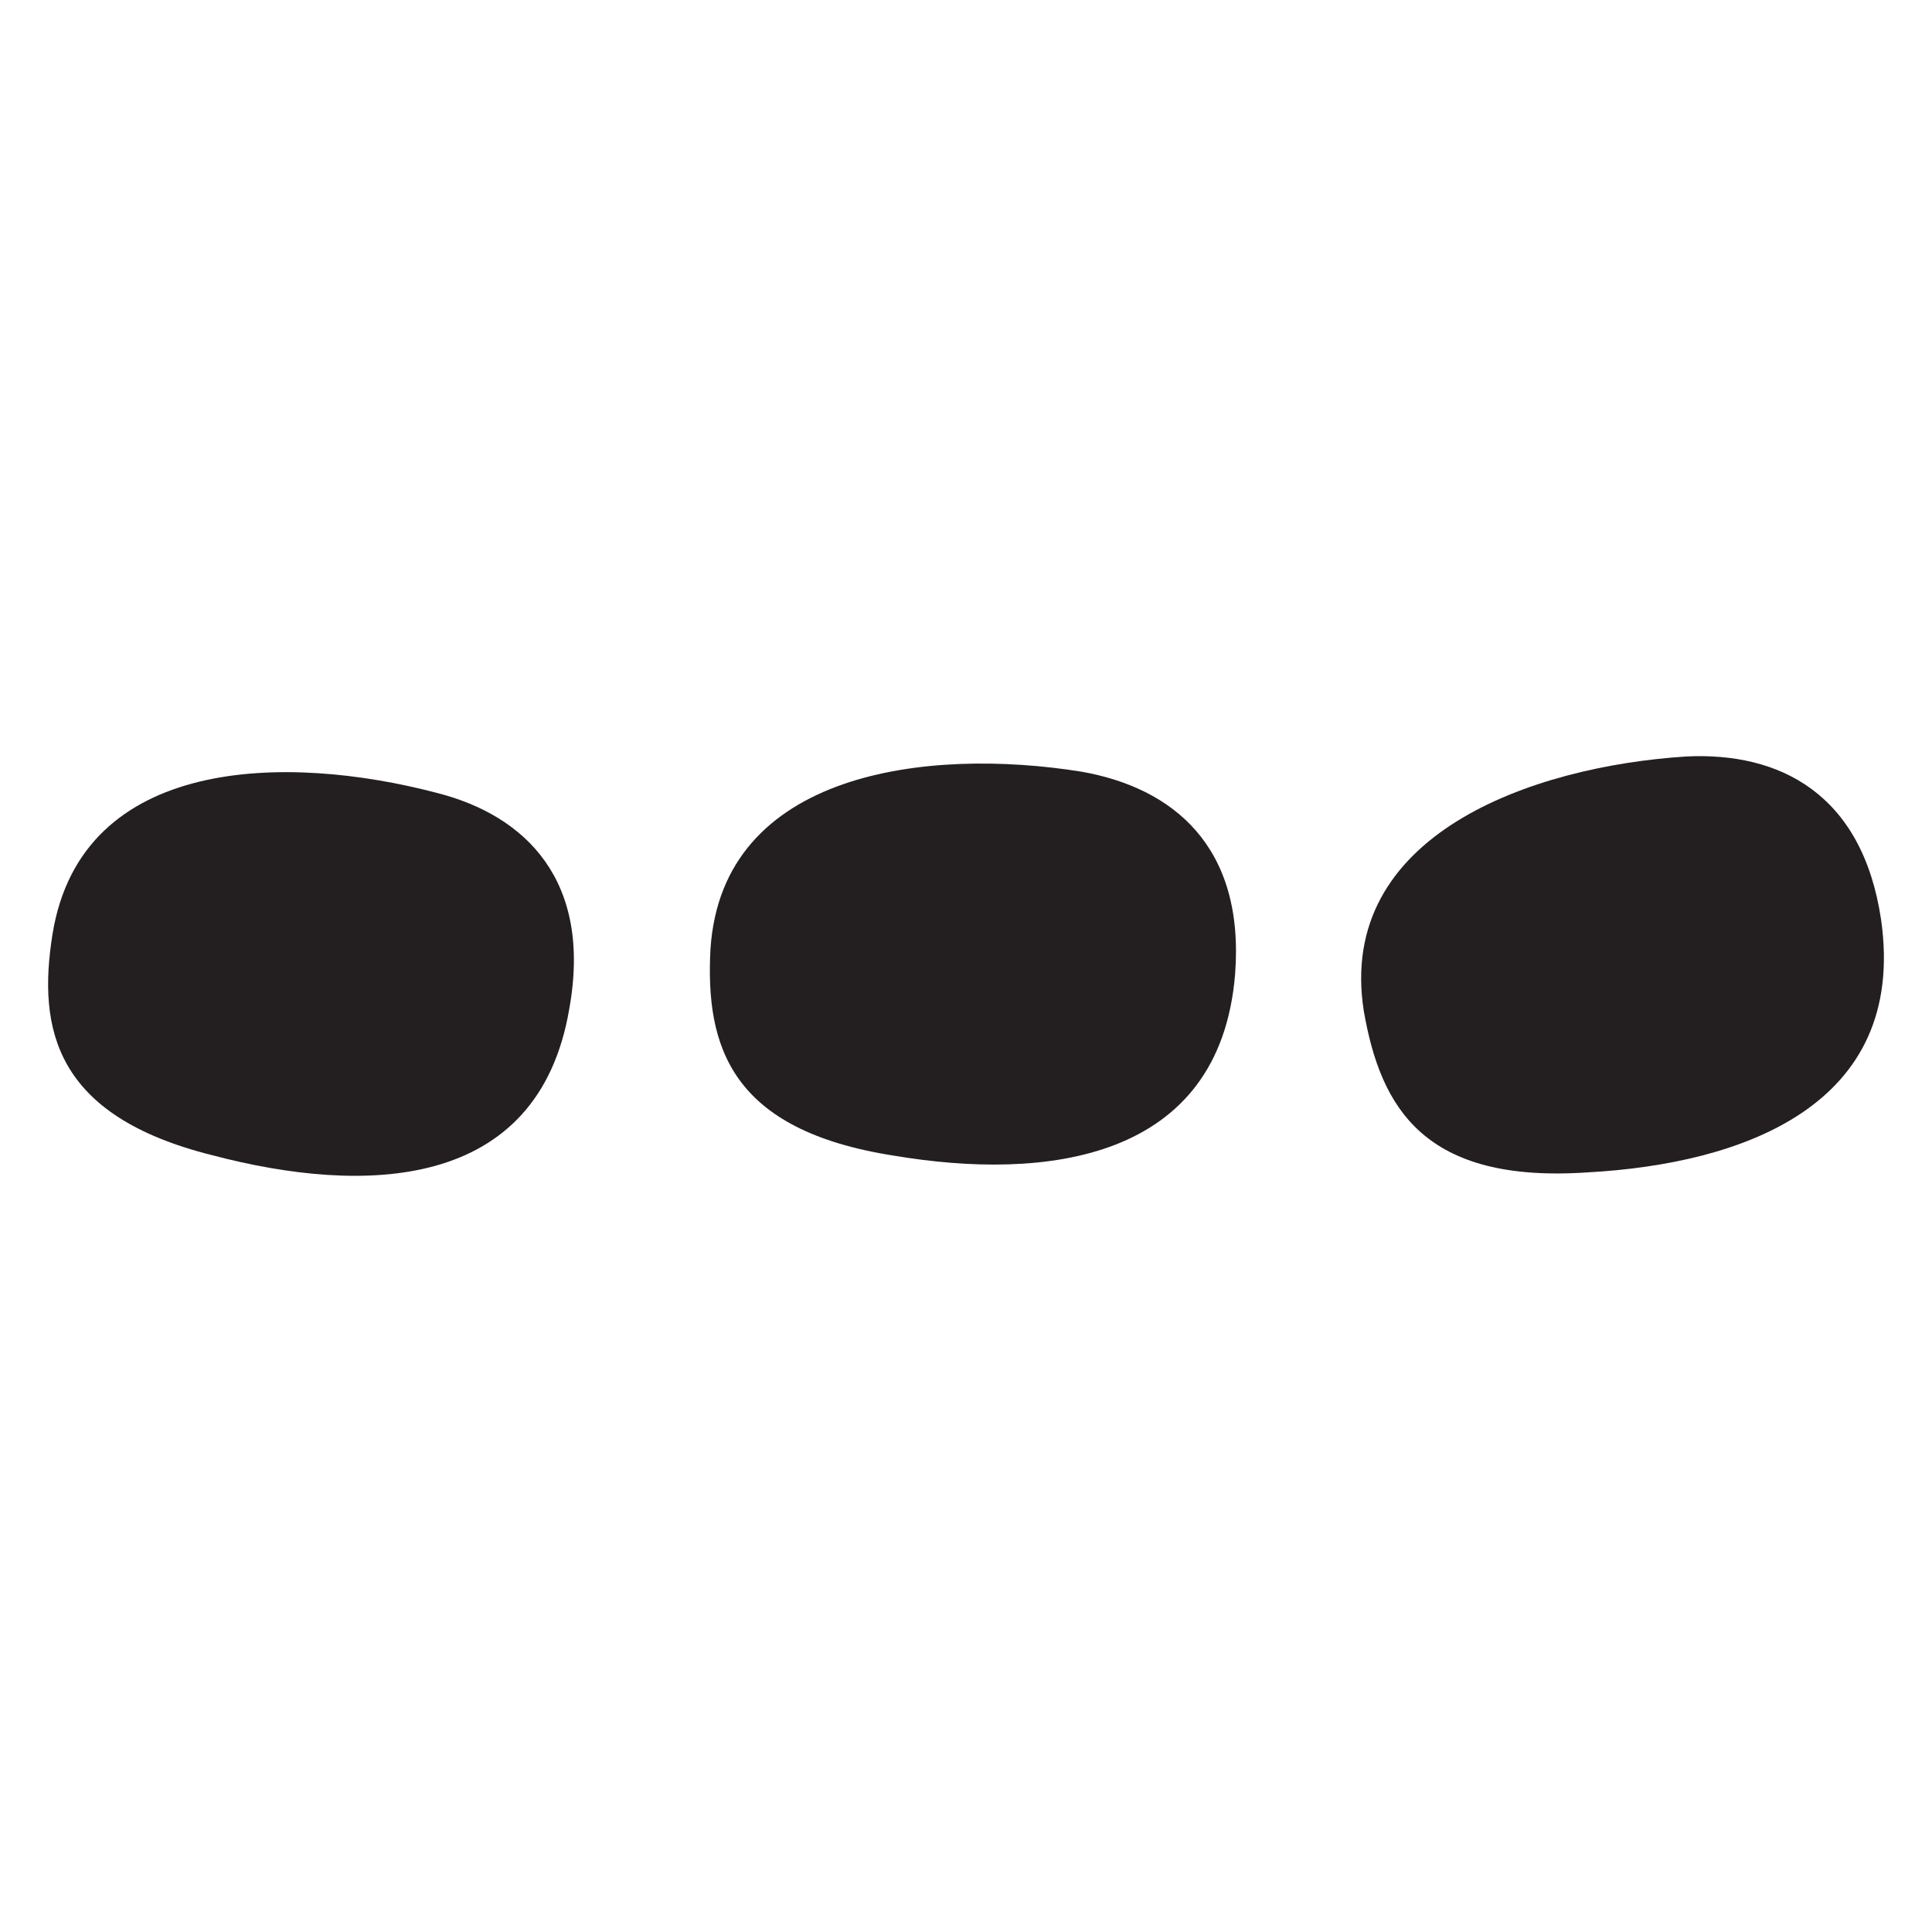 <svg id="Layer_1" data-name="Layer 1" xmlns="http://www.w3.org/2000/svg" viewBox="0 0 200 200"><defs><style>.cls-1{fill:#231f20;}</style></defs><title>Menu Dots-02</title><path class="cls-1" d="M5.44,96.68c3-18.45,24.2-18.7,39.78-14.6,9.2,2.33,16.11,9.1,13.71,22.36-3.22,19-21.37,19.25-36.95,15.15C5.7,115.53,3.85,106.55,5.44,96.68Z"/><path class="cls-1" d="M73.55,98.22c1.22-18.41,22.52-20.88,38.38-18.34,9.49,1.66,16.93,7.74,15.93,20.93-1.57,19.48-19.78,21.44-35.34,18.82C75.68,117,73,108.37,73.55,98.22Z"/><path class="cls-1" d="M141.18,104.66c-2.87-18.23,17.36-25.33,33.39-26.35,9.62-.47,18.22,3.82,20.16,16.9,2.76,19.35-14.57,25.28-30.32,26.15C147.4,122.54,142.92,114.67,141.18,104.66Z"/></svg>